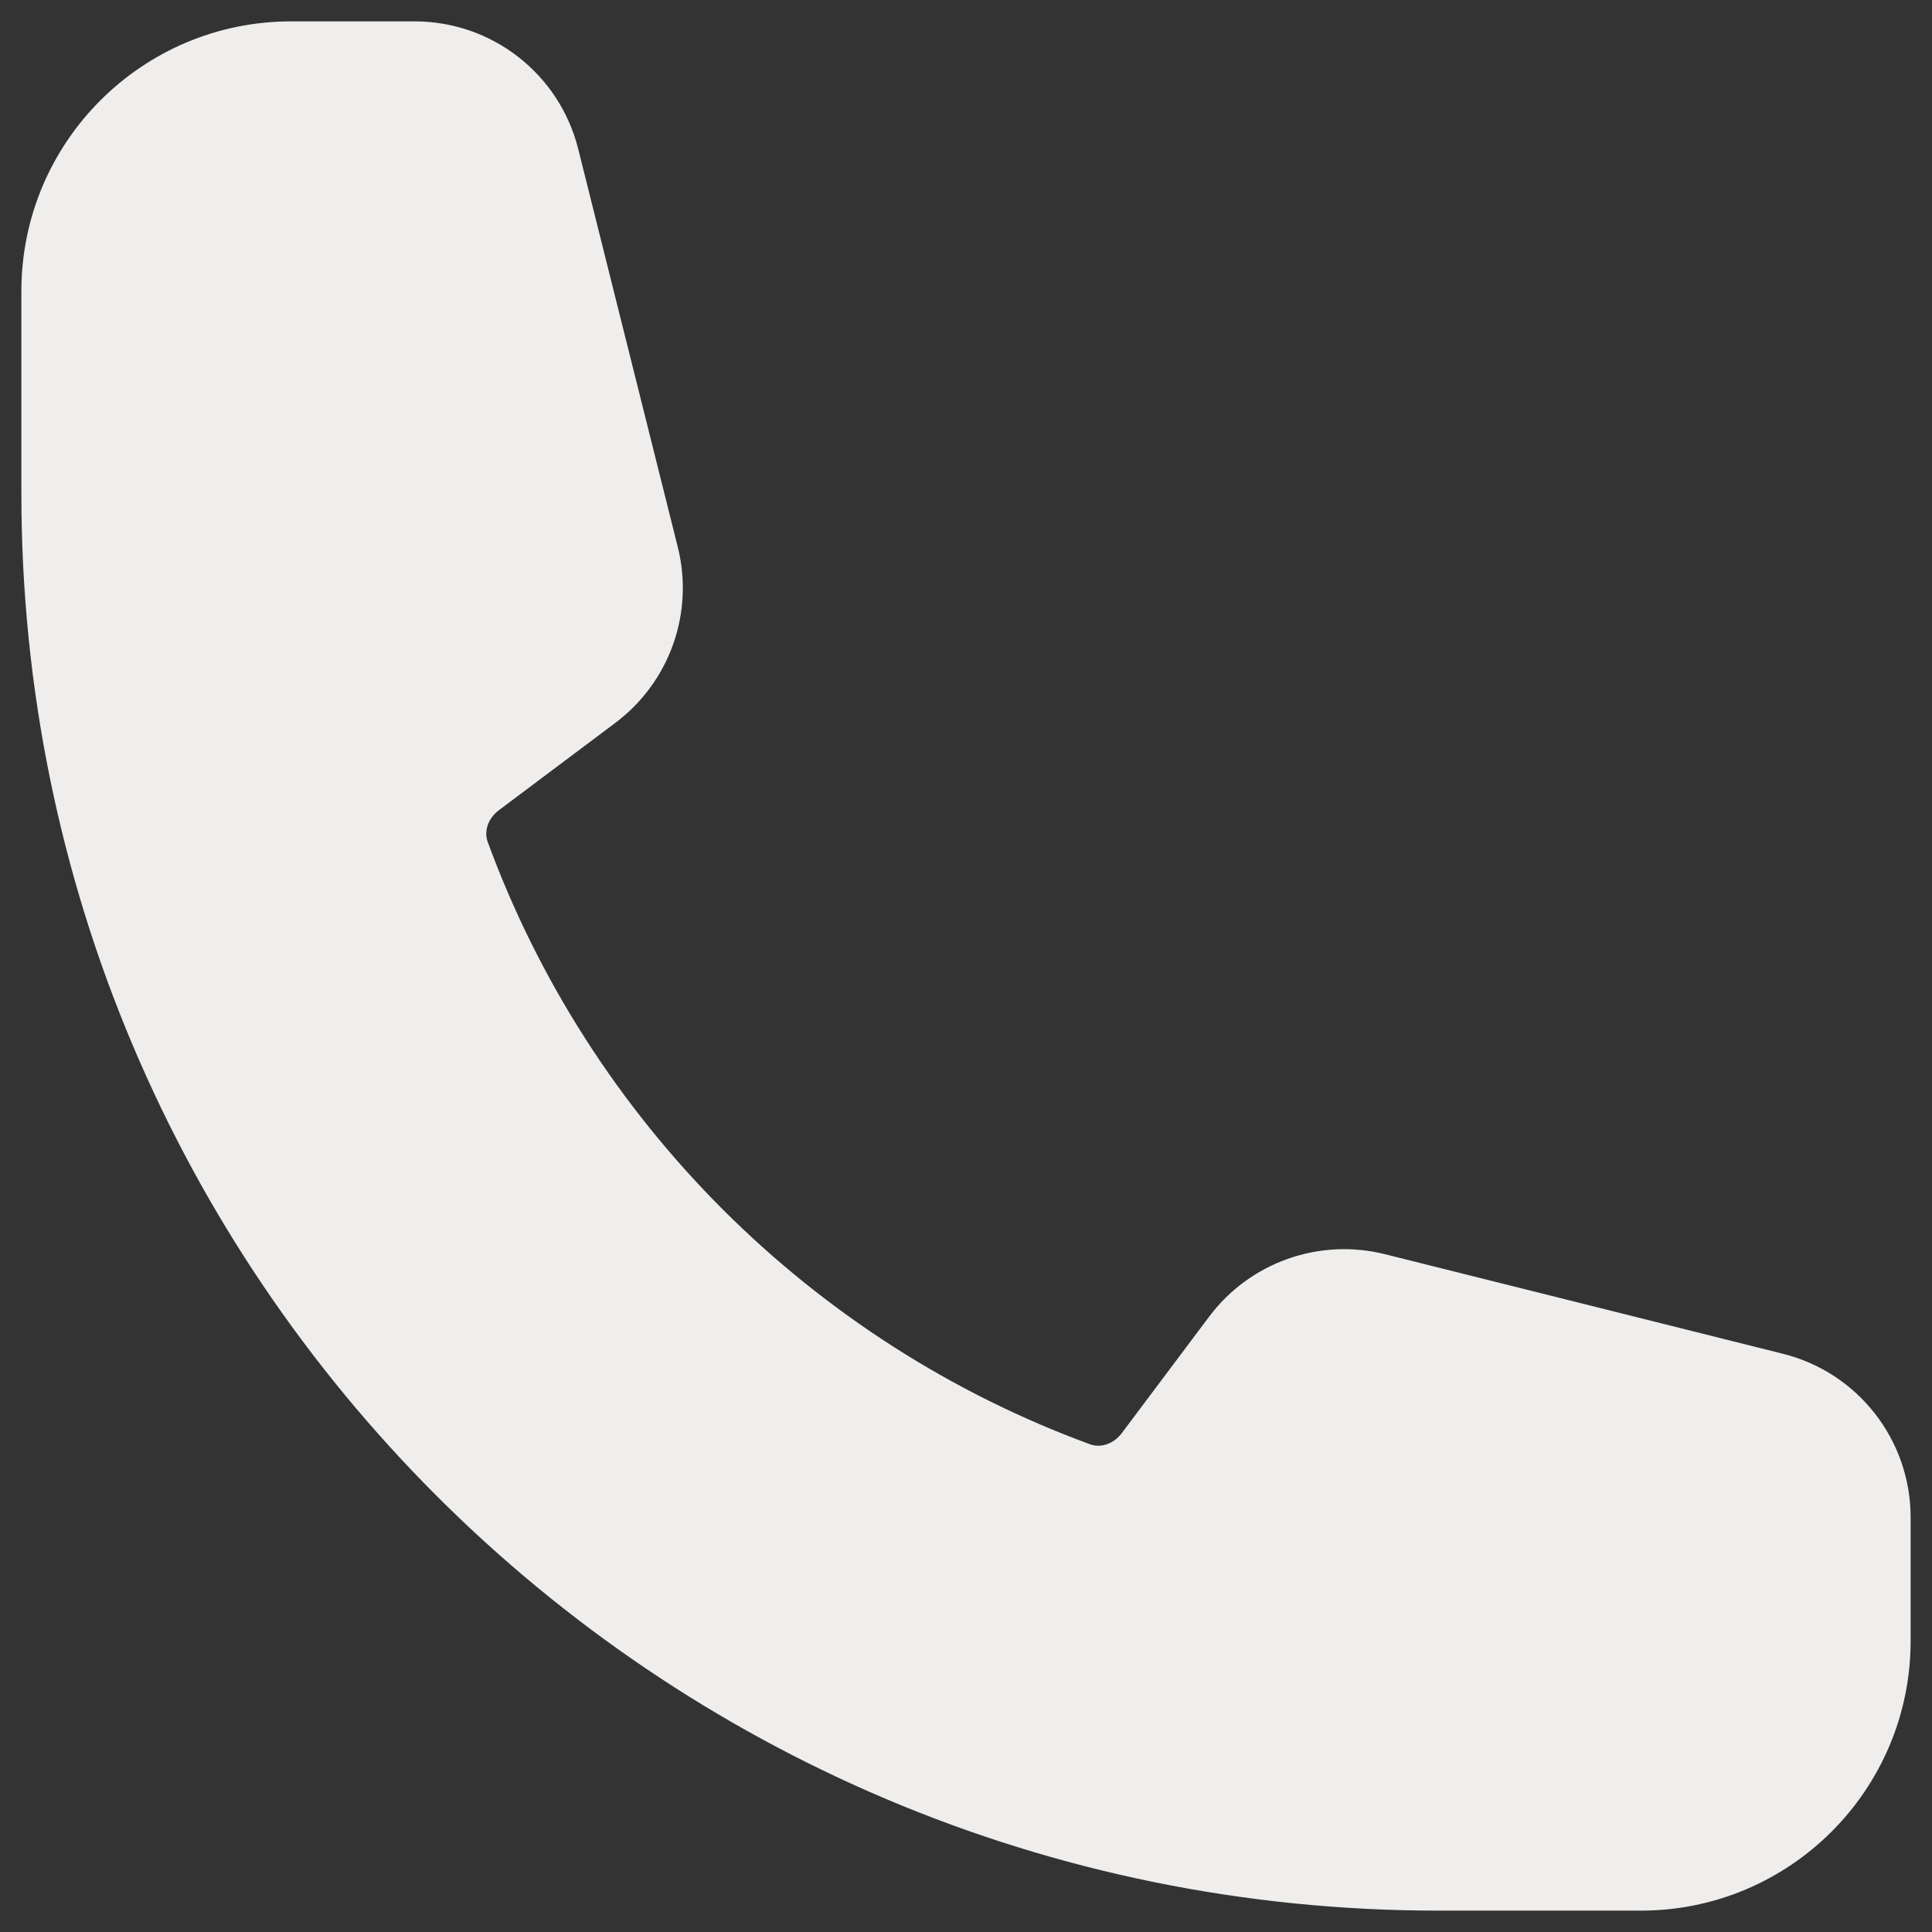 <svg width="17" height="17" viewBox="0 0 17 17" fill="none" xmlns="http://www.w3.org/2000/svg">
<rect x="0" y="0" width="17" height="17" fill="#333333" stroke="none"/>
<path fill-rule="evenodd" clip-rule="evenodd" d="M0.188 2.562C0.188 1.251 1.251 0.188 2.562 0.188H3.648C4.33 0.188 4.923 0.651 5.088 1.312L5.964 4.814C6.109 5.393 5.892 6.003 5.414 6.361L4.39 7.129C4.284 7.209 4.261 7.326 4.291 7.407C5.19 9.861 7.139 11.81 9.593 12.709C9.674 12.739 9.791 12.716 9.871 12.61L10.639 11.586C10.997 11.108 11.607 10.891 12.187 11.036L15.688 11.912C16.349 12.077 16.812 12.671 16.812 13.352V14.438C16.812 15.749 15.749 16.812 14.438 16.812H12.656C5.77 16.812 0.188 11.23 0.188 4.344V2.562Z" fill="#EFEEEC"/>
</svg>
